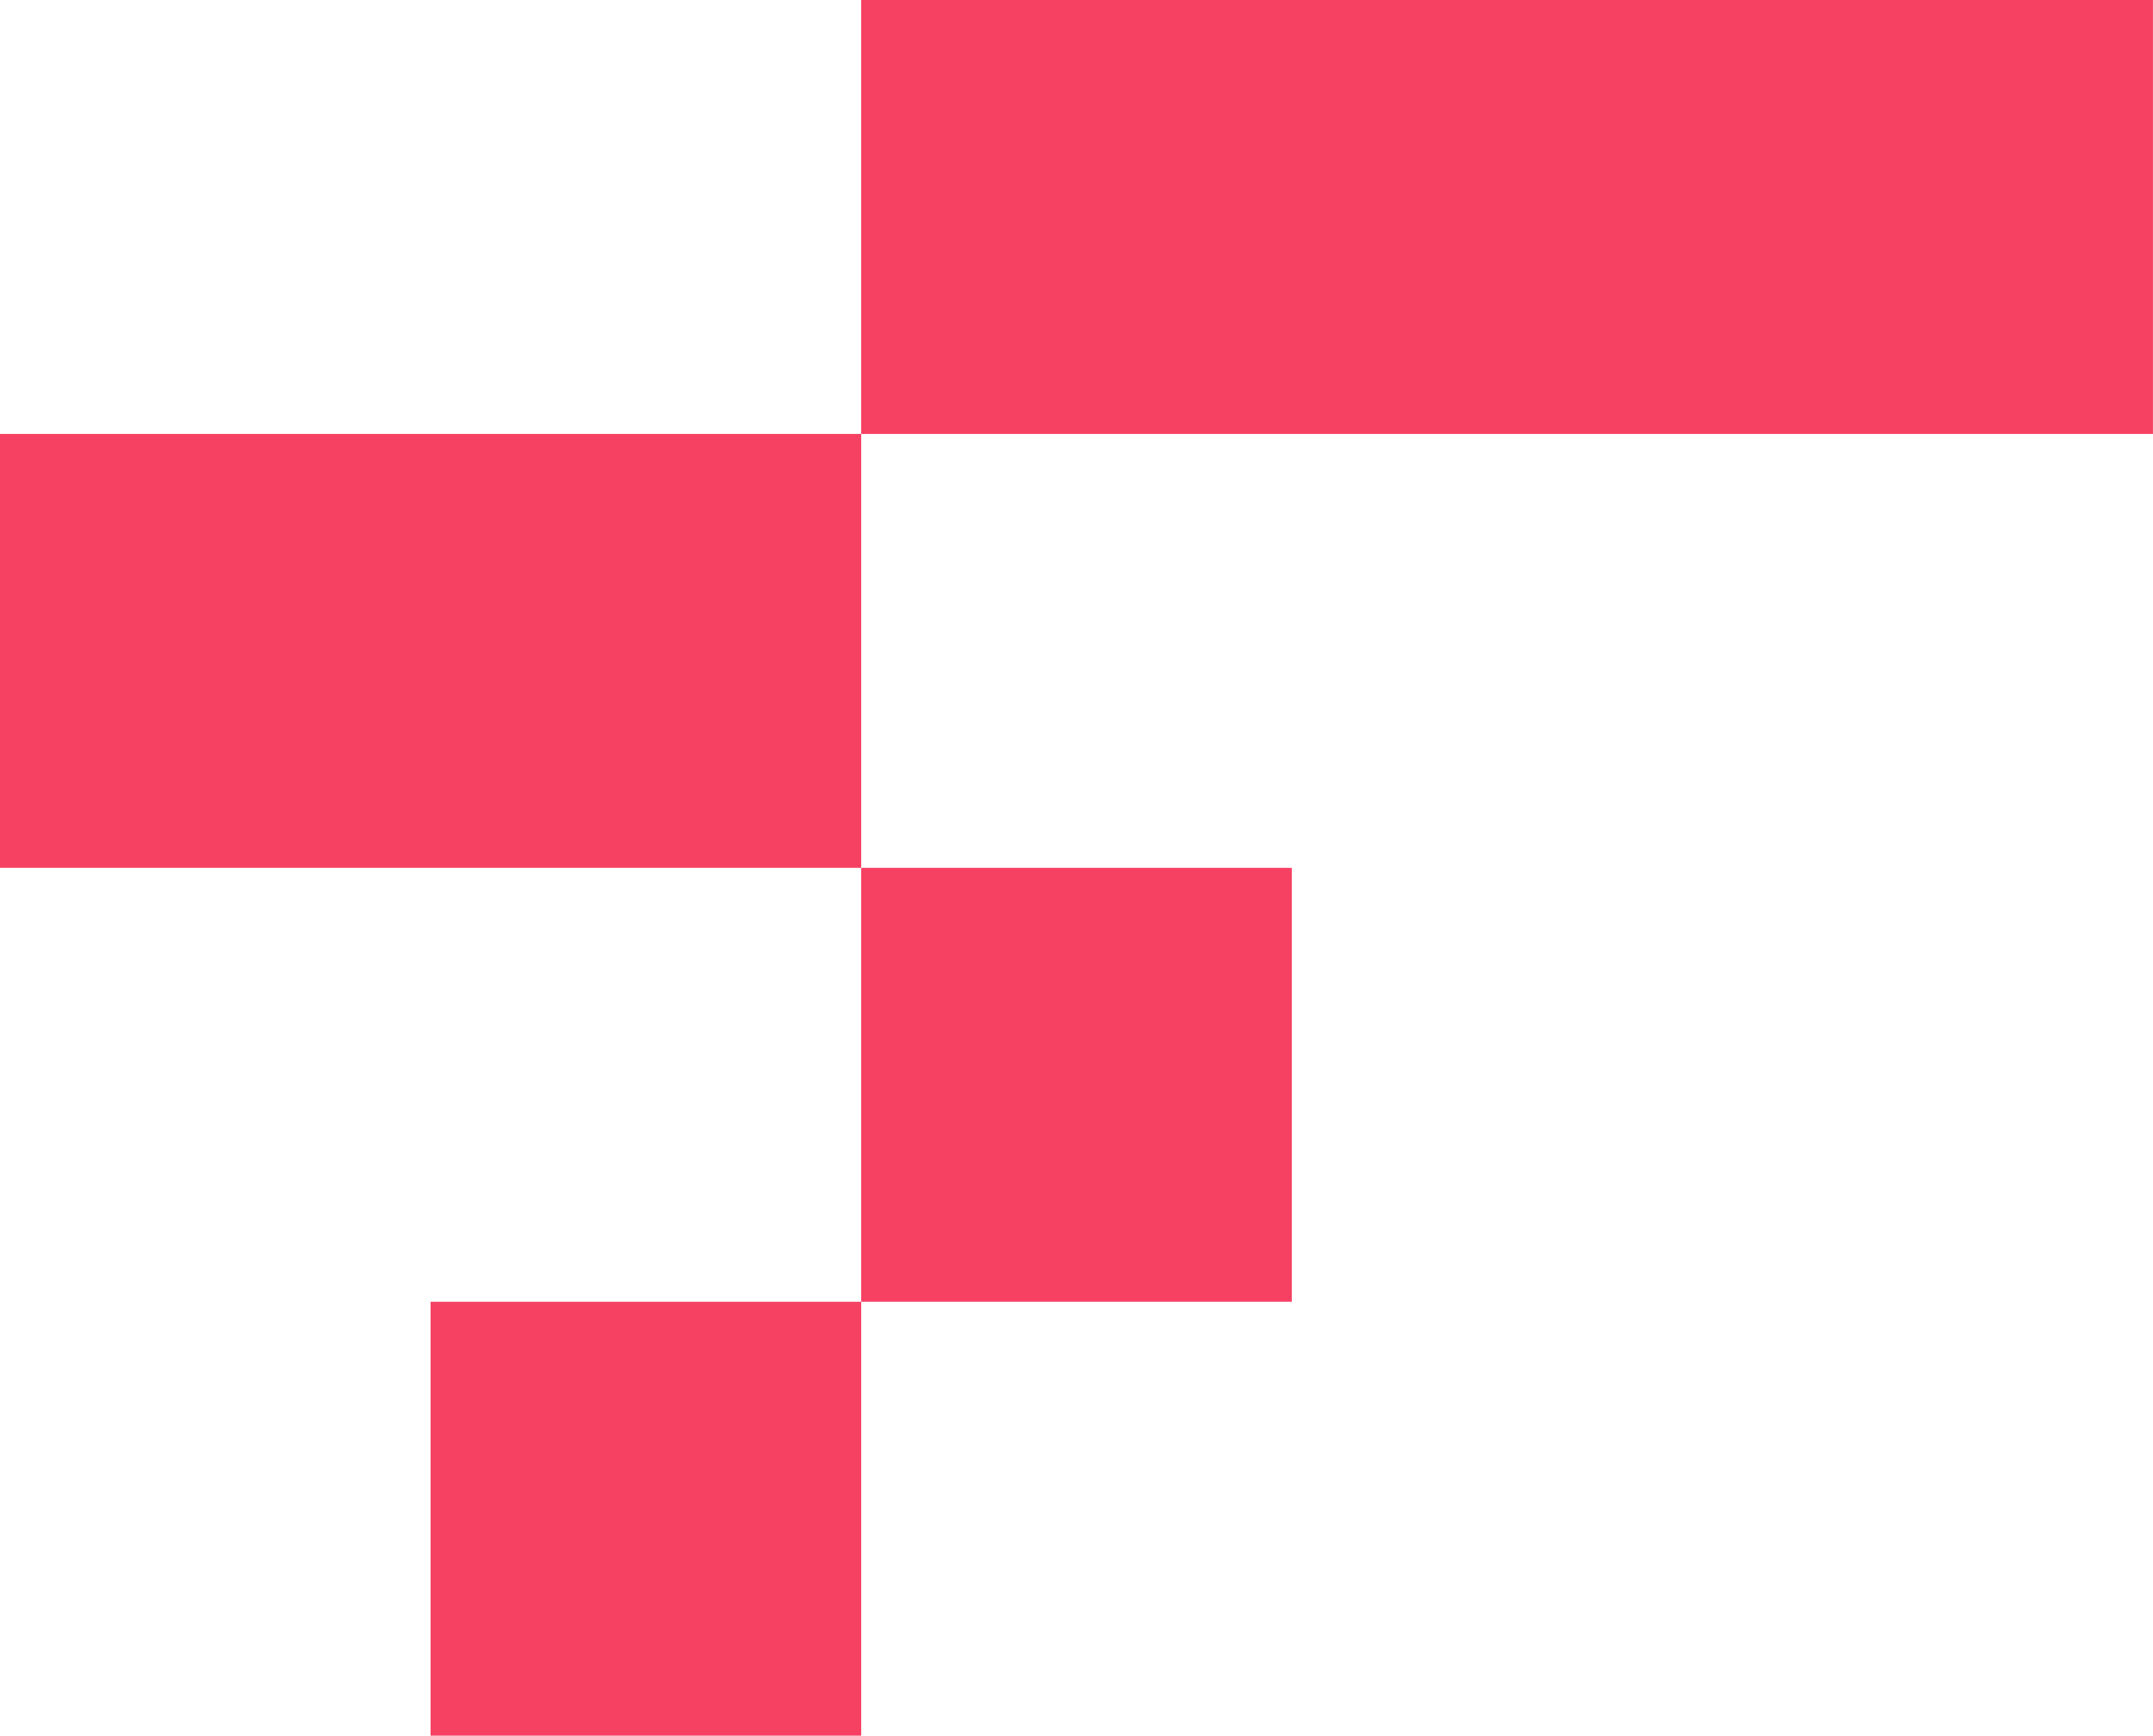 <svg width="160" height="129" viewBox="0 0 160 129" fill="none" xmlns="http://www.w3.org/2000/svg">
<path d="M63.999 129H31.999V96.75H63.999V129ZM95.998 64.5H63.999V96.75H95.998V64.5ZM63.999 32.25H0V64.5H63.999V32.25ZM160 0H63.999V32.25H159.997V0H160Z" fill="#F74163"/>
</svg>

